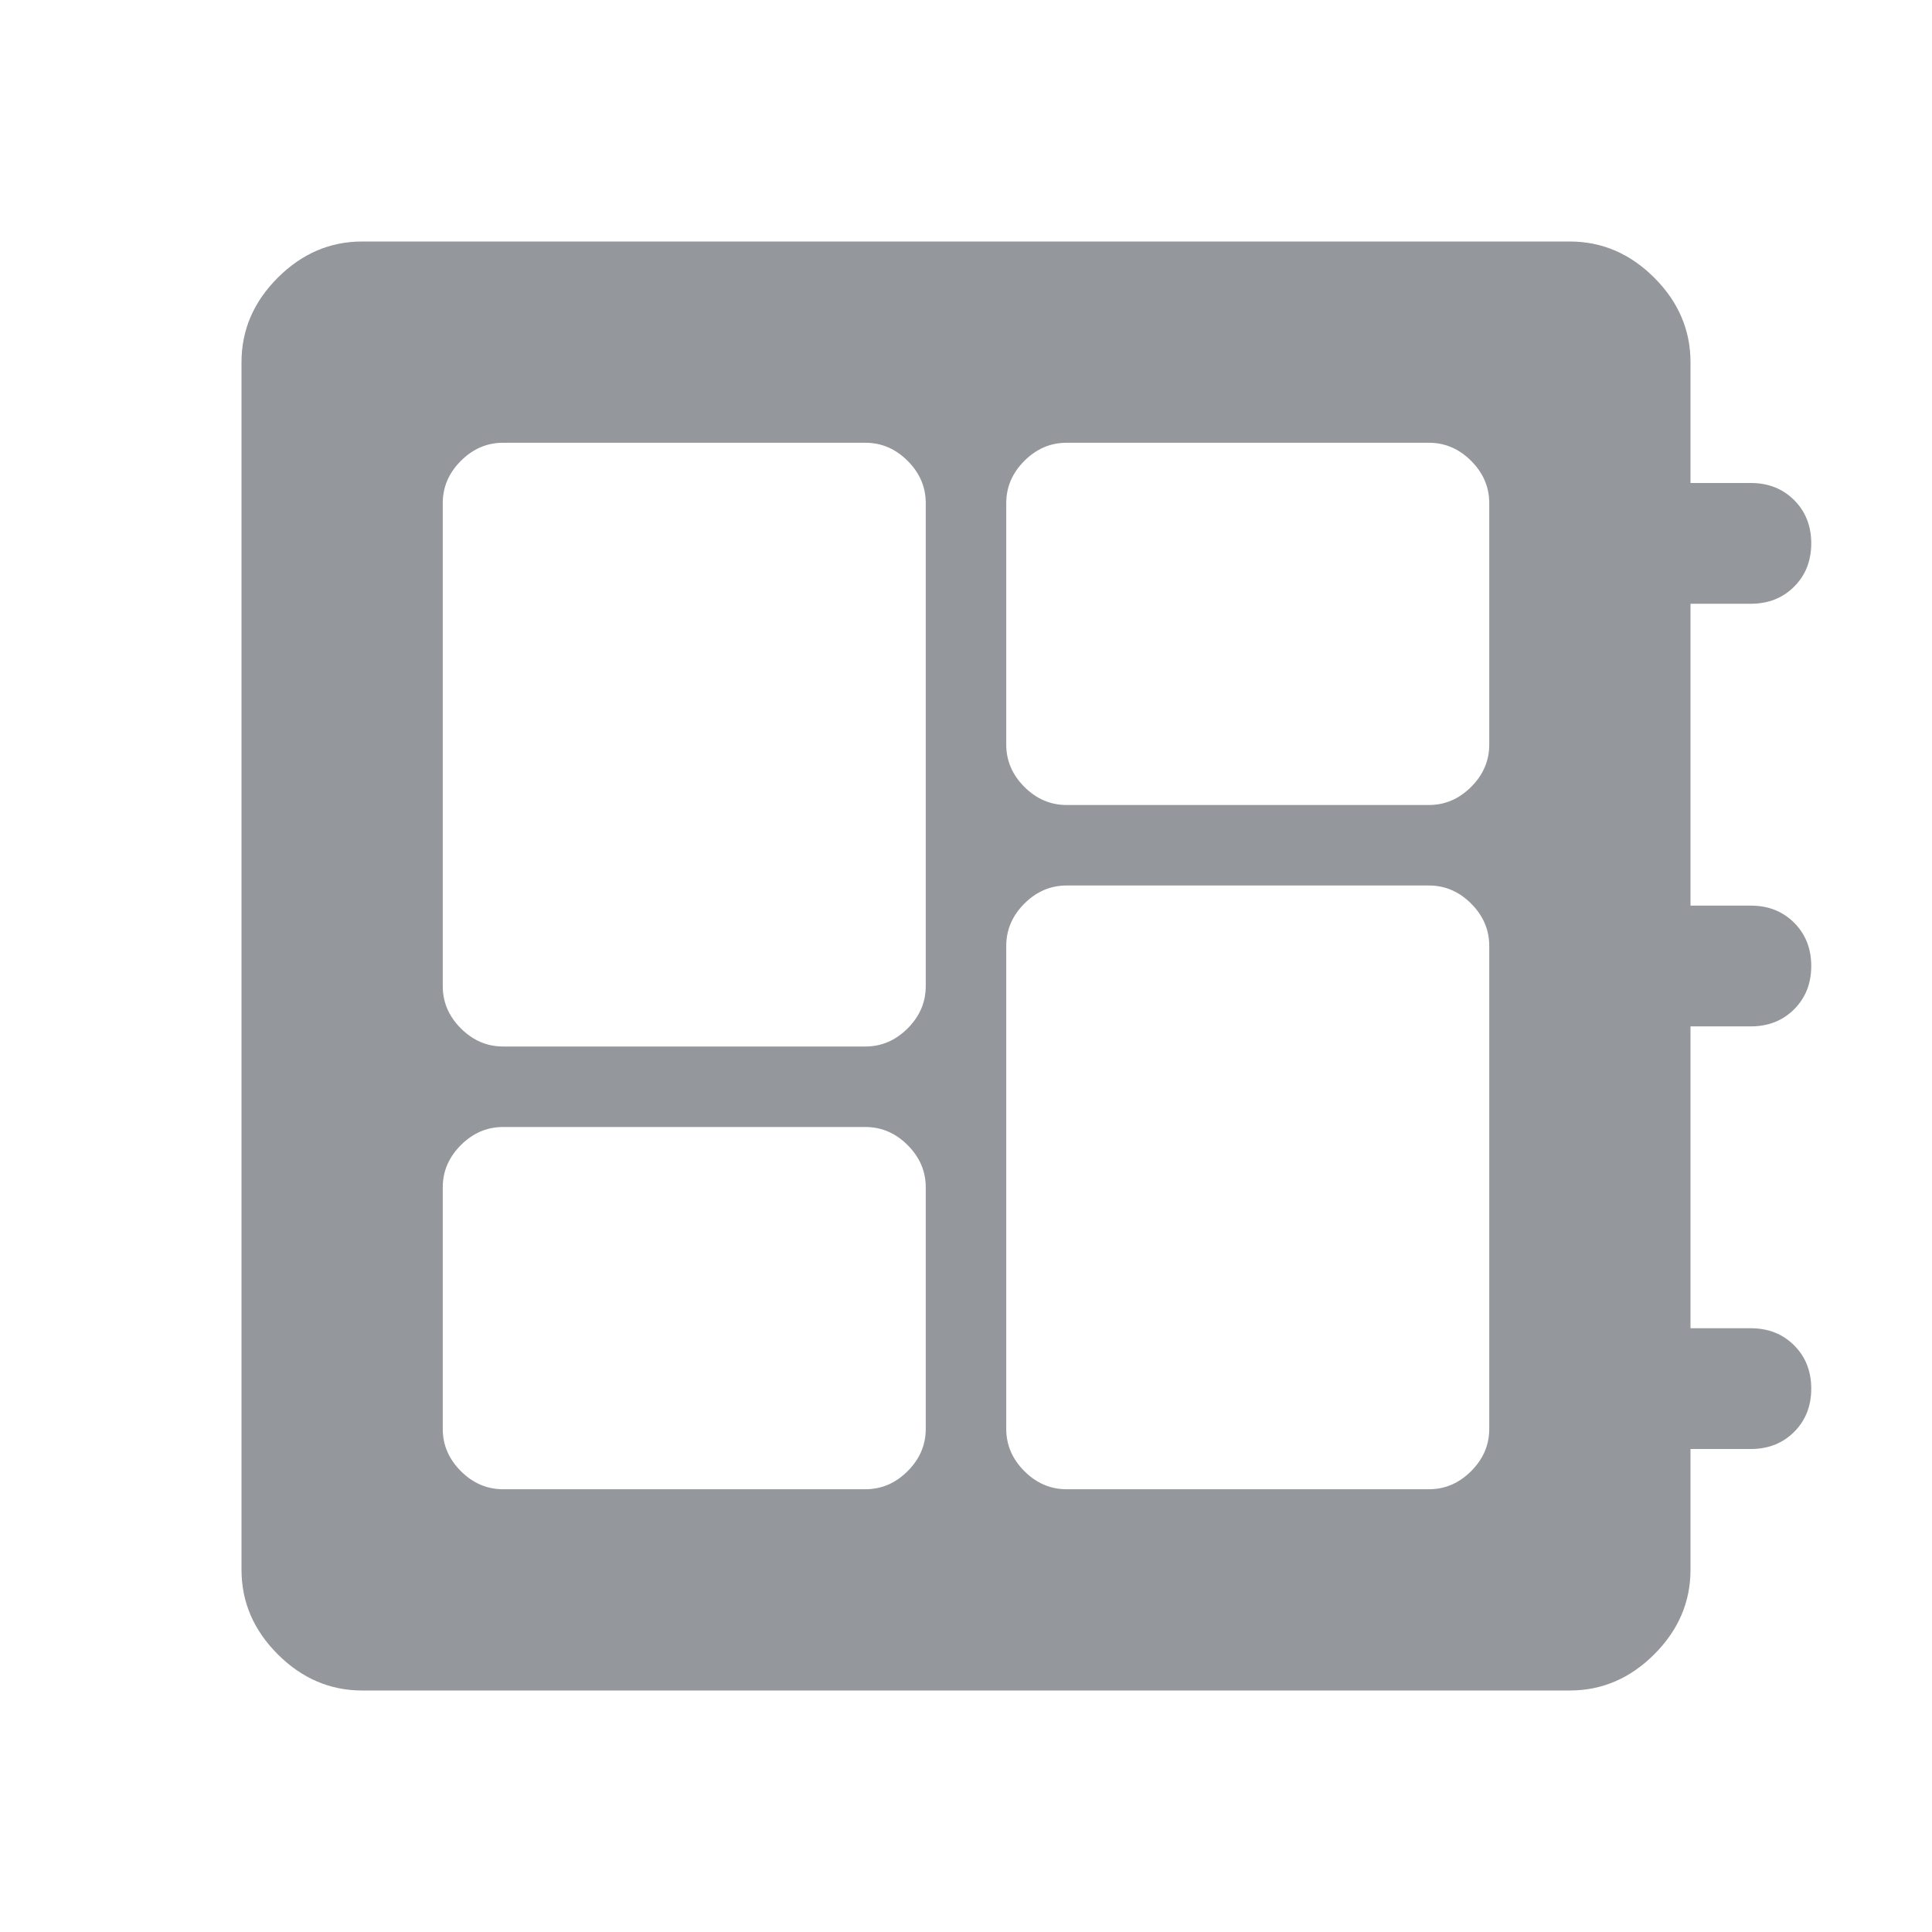 <svg width="48" height="48" viewBox="0 0 48 48" fill="none" xmlns="http://www.w3.org/2000/svg">
<path d="M12.5 37H21.5C21.9 37 22.25 36.85 22.55 36.55C22.85 36.25 23 35.9 23 35.5V29.5C23 29.1 22.85 28.75 22.55 28.45C22.25 28.15 21.9 28 21.5 28H12.5C12.1 28 11.75 28.15 11.45 28.45C11.15 28.75 11 29.1 11 29.5V35.5C11 35.9 11.15 36.25 11.45 36.55C11.75 36.85 12.1 37 12.5 37ZM12.5 26H21.5C21.9 26 22.25 25.85 22.55 25.55C22.85 25.25 23 24.9 23 24.5V12.5C23 12.1 22.85 11.75 22.55 11.45C22.25 11.15 21.9 11 21.5 11H12.5C12.1 11 11.75 11.15 11.45 11.45C11.15 11.75 11 12.1 11 12.5V24.5C11 24.9 11.15 25.25 11.45 25.55C11.75 25.85 12.1 26 12.5 26ZM26.5 37H35.5C35.9 37 36.25 36.85 36.55 36.55C36.85 36.25 37 35.9 37 35.5V23.5C37 23.1 36.85 22.75 36.55 22.45C36.25 22.15 35.9 22 35.5 22H26.5C26.1 22 25.75 22.15 25.45 22.45C25.15 22.75 25 23.1 25 23.5V35.5C25 35.9 25.15 36.25 25.45 36.55C25.75 36.85 26.1 37 26.5 37ZM26.5 20H35.5C35.9 20 36.25 19.85 36.55 19.55C36.85 19.25 37 18.9 37 18.5V12.5C37 12.1 36.85 11.75 36.55 11.45C36.25 11.15 35.9 11 35.5 11H26.5C26.1 11 25.75 11.15 25.45 11.45C25.15 11.75 25 12.1 25 12.5V18.5C25 18.9 25.15 19.25 25.45 19.55C25.75 19.85 26.1 20 26.5 20ZM9 42C8.2 42 7.5 41.7 6.9 41.1C6.3 40.5 6 39.8 6 39V9C6 8.2 6.3 7.5 6.9 6.9C7.5 6.3 8.2 6 9 6H39C39.8 6 40.5 6.3 41.1 6.9C41.7 7.5 42 8.2 42 9V12H43.5C43.933 12 44.292 12.142 44.575 12.425C44.858 12.708 45 13.067 45 13.5C45 13.933 44.858 14.292 44.575 14.575C44.292 14.858 43.933 15 43.5 15H42V22.5H43.5C43.933 22.5 44.292 22.642 44.575 22.925C44.858 23.208 45 23.567 45 24C45 24.433 44.858 24.792 44.575 25.075C44.292 25.358 43.933 25.5 43.5 25.5H42V33H43.5C43.933 33 44.292 33.142 44.575 33.425C44.858 33.708 45 34.067 45 34.5C45 34.933 44.858 35.292 44.575 35.575C44.292 35.858 43.933 36 43.5 36H42V39C42 39.8 41.7 40.5 41.1 41.1C40.5 41.7 39.8 42 39 42H9Z" fill="#94979B"/>
</svg>